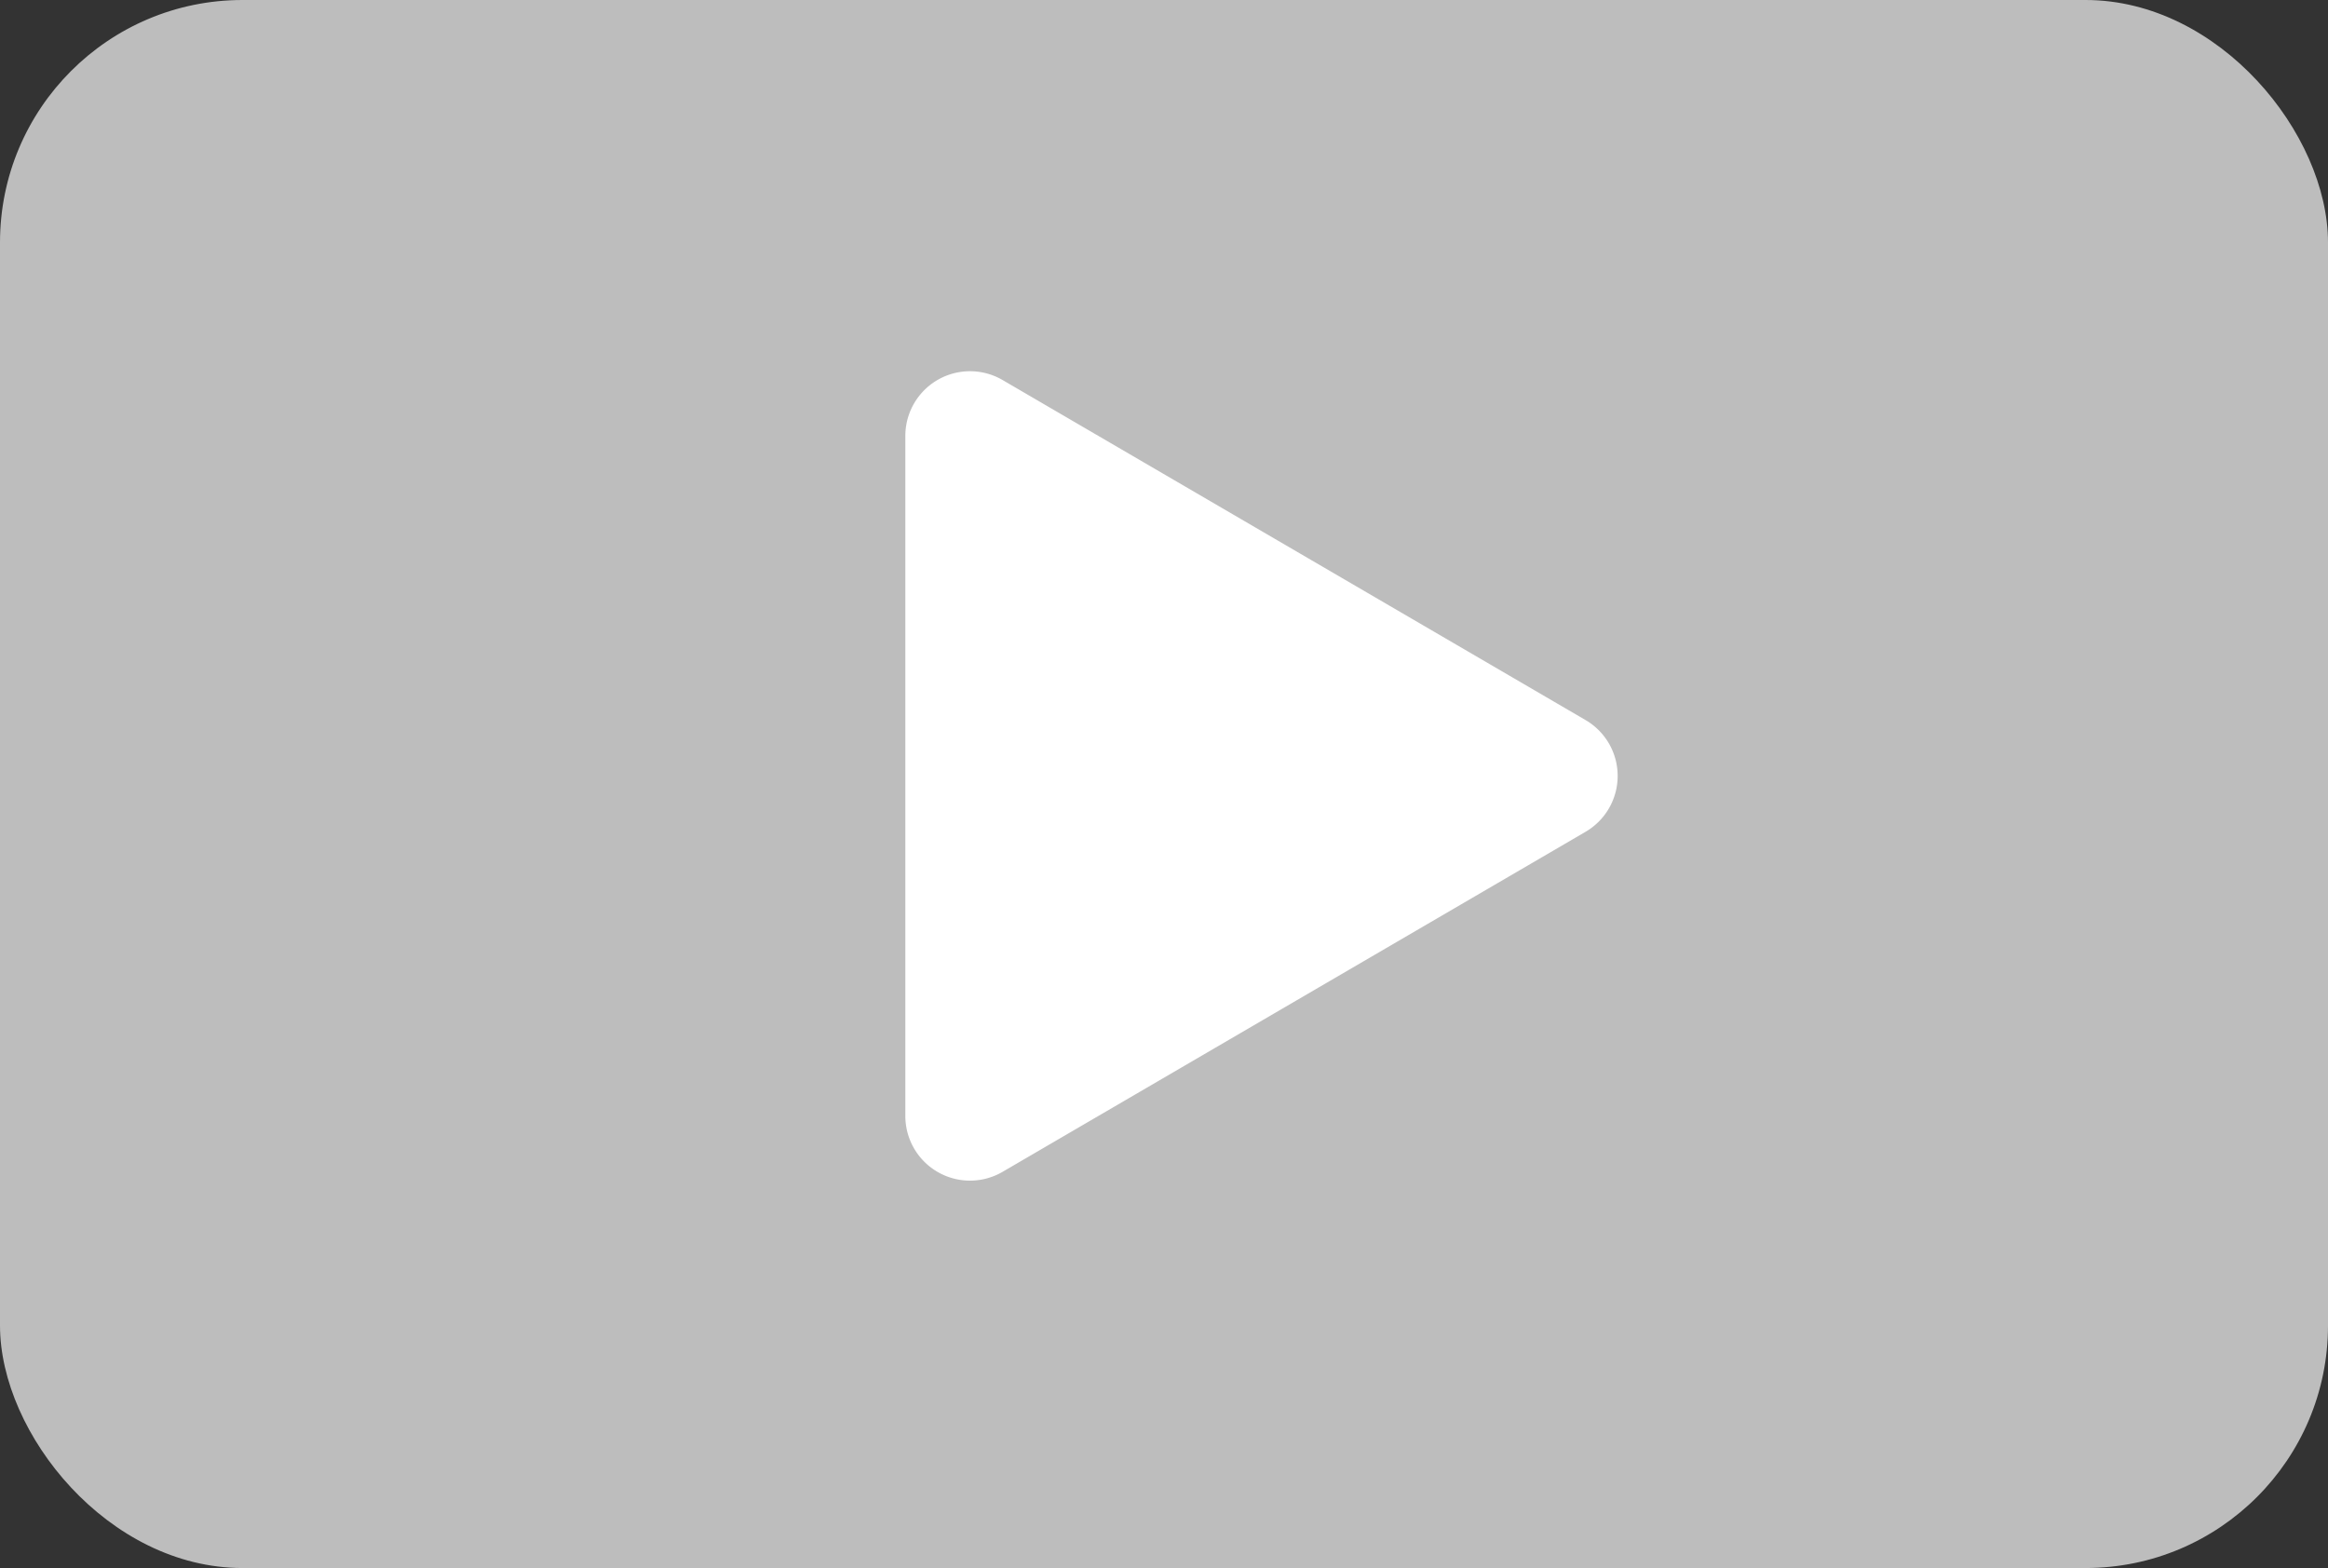 <svg xmlns="http://www.w3.org/2000/svg" width="144" height="97" viewBox="0 0 144 97">
  <rect x="0" y="0" width="144" height="97" fill="#333333" stroke="none"/>
  <g id="Group_687" data-name="Group 687" transform="translate(-531 -2942)">
    <rect id="Rectangle_519" data-name="Rectangle 519" width="144" height="97" rx="15" transform="translate(531 2942)" fill="#ebebeb" opacity="0.75"/>
    <path id="Polygon_4" data-name="Polygon 4" d="M24.545,5.923a4,4,0,0,1,6.91,0L52.491,41.985A4,4,0,0,1,49.036,48H6.964a4,4,0,0,1-3.455-6.015Z" transform="translate(635 2962) rotate(90)" fill="#fff"/>
  </g>
</svg>
